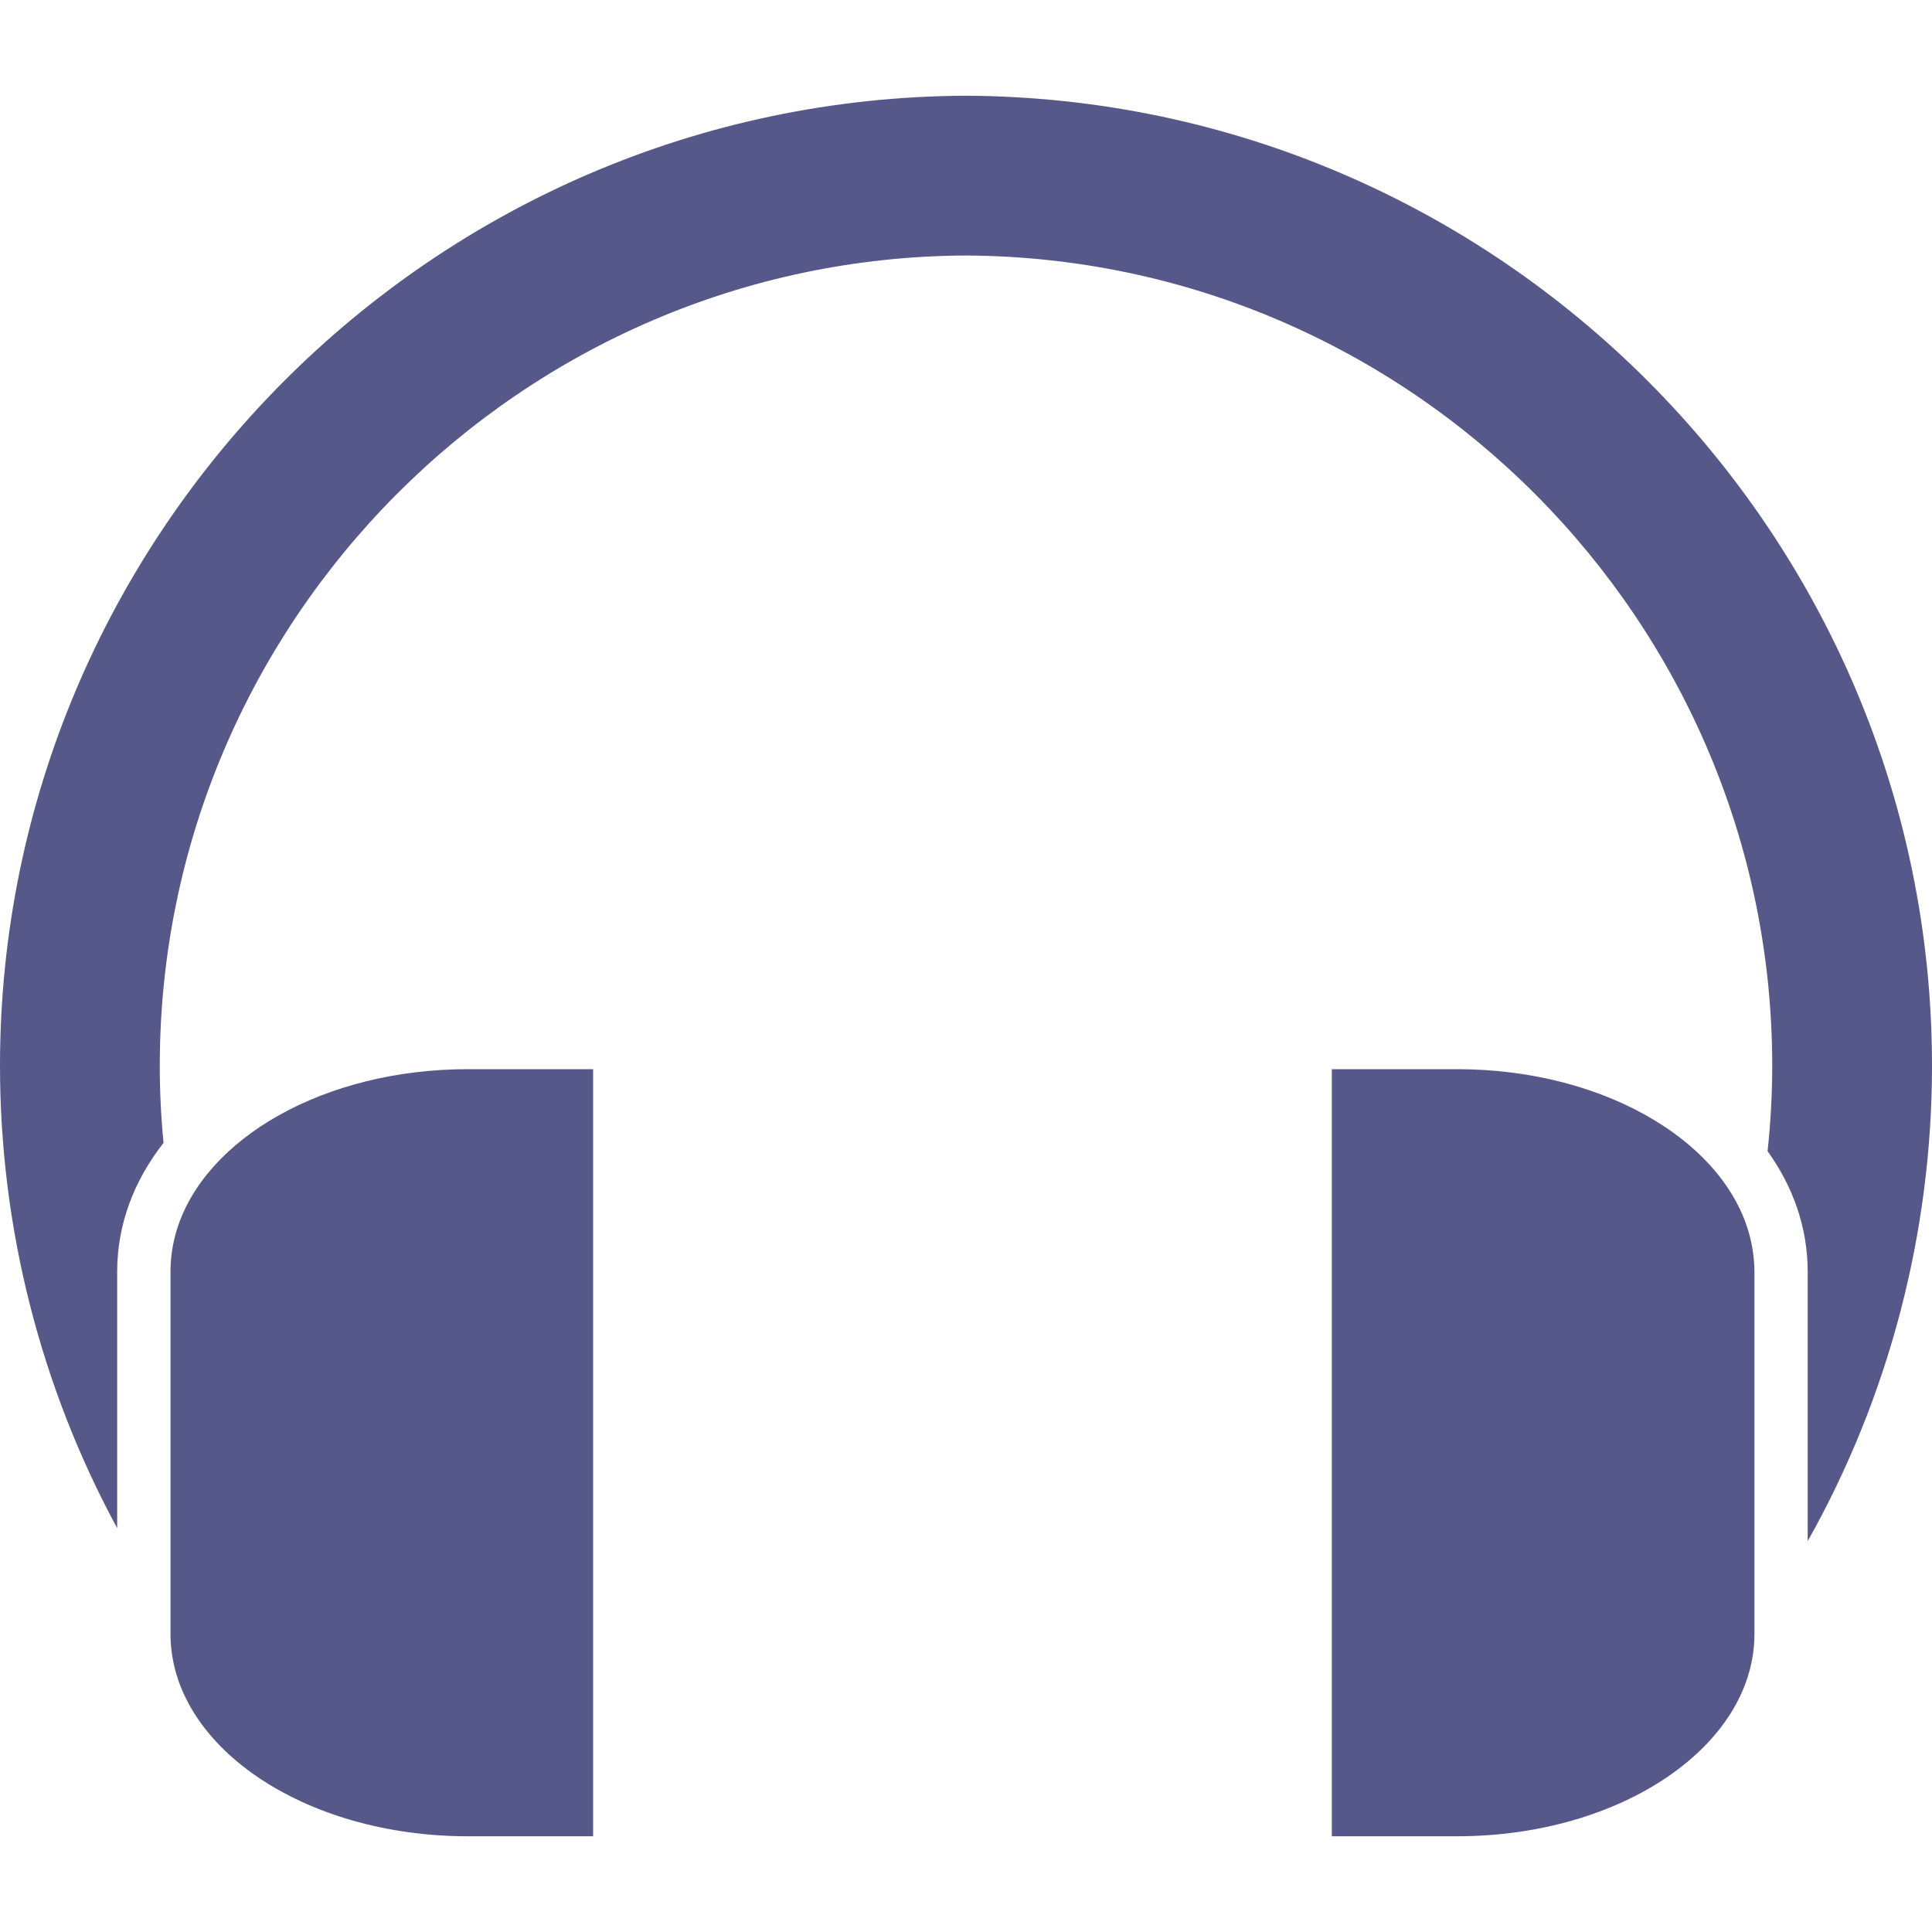 <svg width="20" height="20" viewBox="0 0 20 20" fill="none" xmlns="http://www.w3.org/2000/svg">
<g clip-path="url(#clip0_625_6392)">
<path d="M9.996 0.991C4.484 1.016 0 5.521 0 11.033C0 12.707 0.42 14.357 1.213 15.819V13.164C1.213 12.675 1.387 12.221 1.693 11.831C1.667 11.567 1.654 11.3 1.654 11.033C1.654 6.429 5.4 2.667 9.996 2.645C14.6 2.666 18.346 6.429 18.346 11.033C18.346 11.329 18.329 11.624 18.298 11.917C18.563 12.286 18.713 12.71 18.713 13.164V15.954C19.555 14.459 20 12.758 20 11.033C20 5.521 15.516 1.016 9.996 0.991Z" fill="#56588A"/>
<path d="M1.829 12.735C1.787 12.874 1.765 13.017 1.765 13.164V15.723V16.914C1.765 18.071 3.143 19.009 4.843 19.009H6.14V11.068H4.843C3.359 11.068 2.12 11.783 1.829 12.735Z" fill="#56588A"/>
<path d="M18.162 16.914V15.681V13.164C18.162 13.074 18.152 12.985 18.136 12.897C17.944 11.866 16.651 11.068 15.083 11.068H13.787V19.009H15.083C16.783 19.009 18.162 18.071 18.162 16.914Z" fill="#56588A"/>
</g>
<defs>
<clipPath id="clip0_625_6392">
<rect width="20" height="20" fill="white"/>
</clipPath>
</defs>
</svg>
